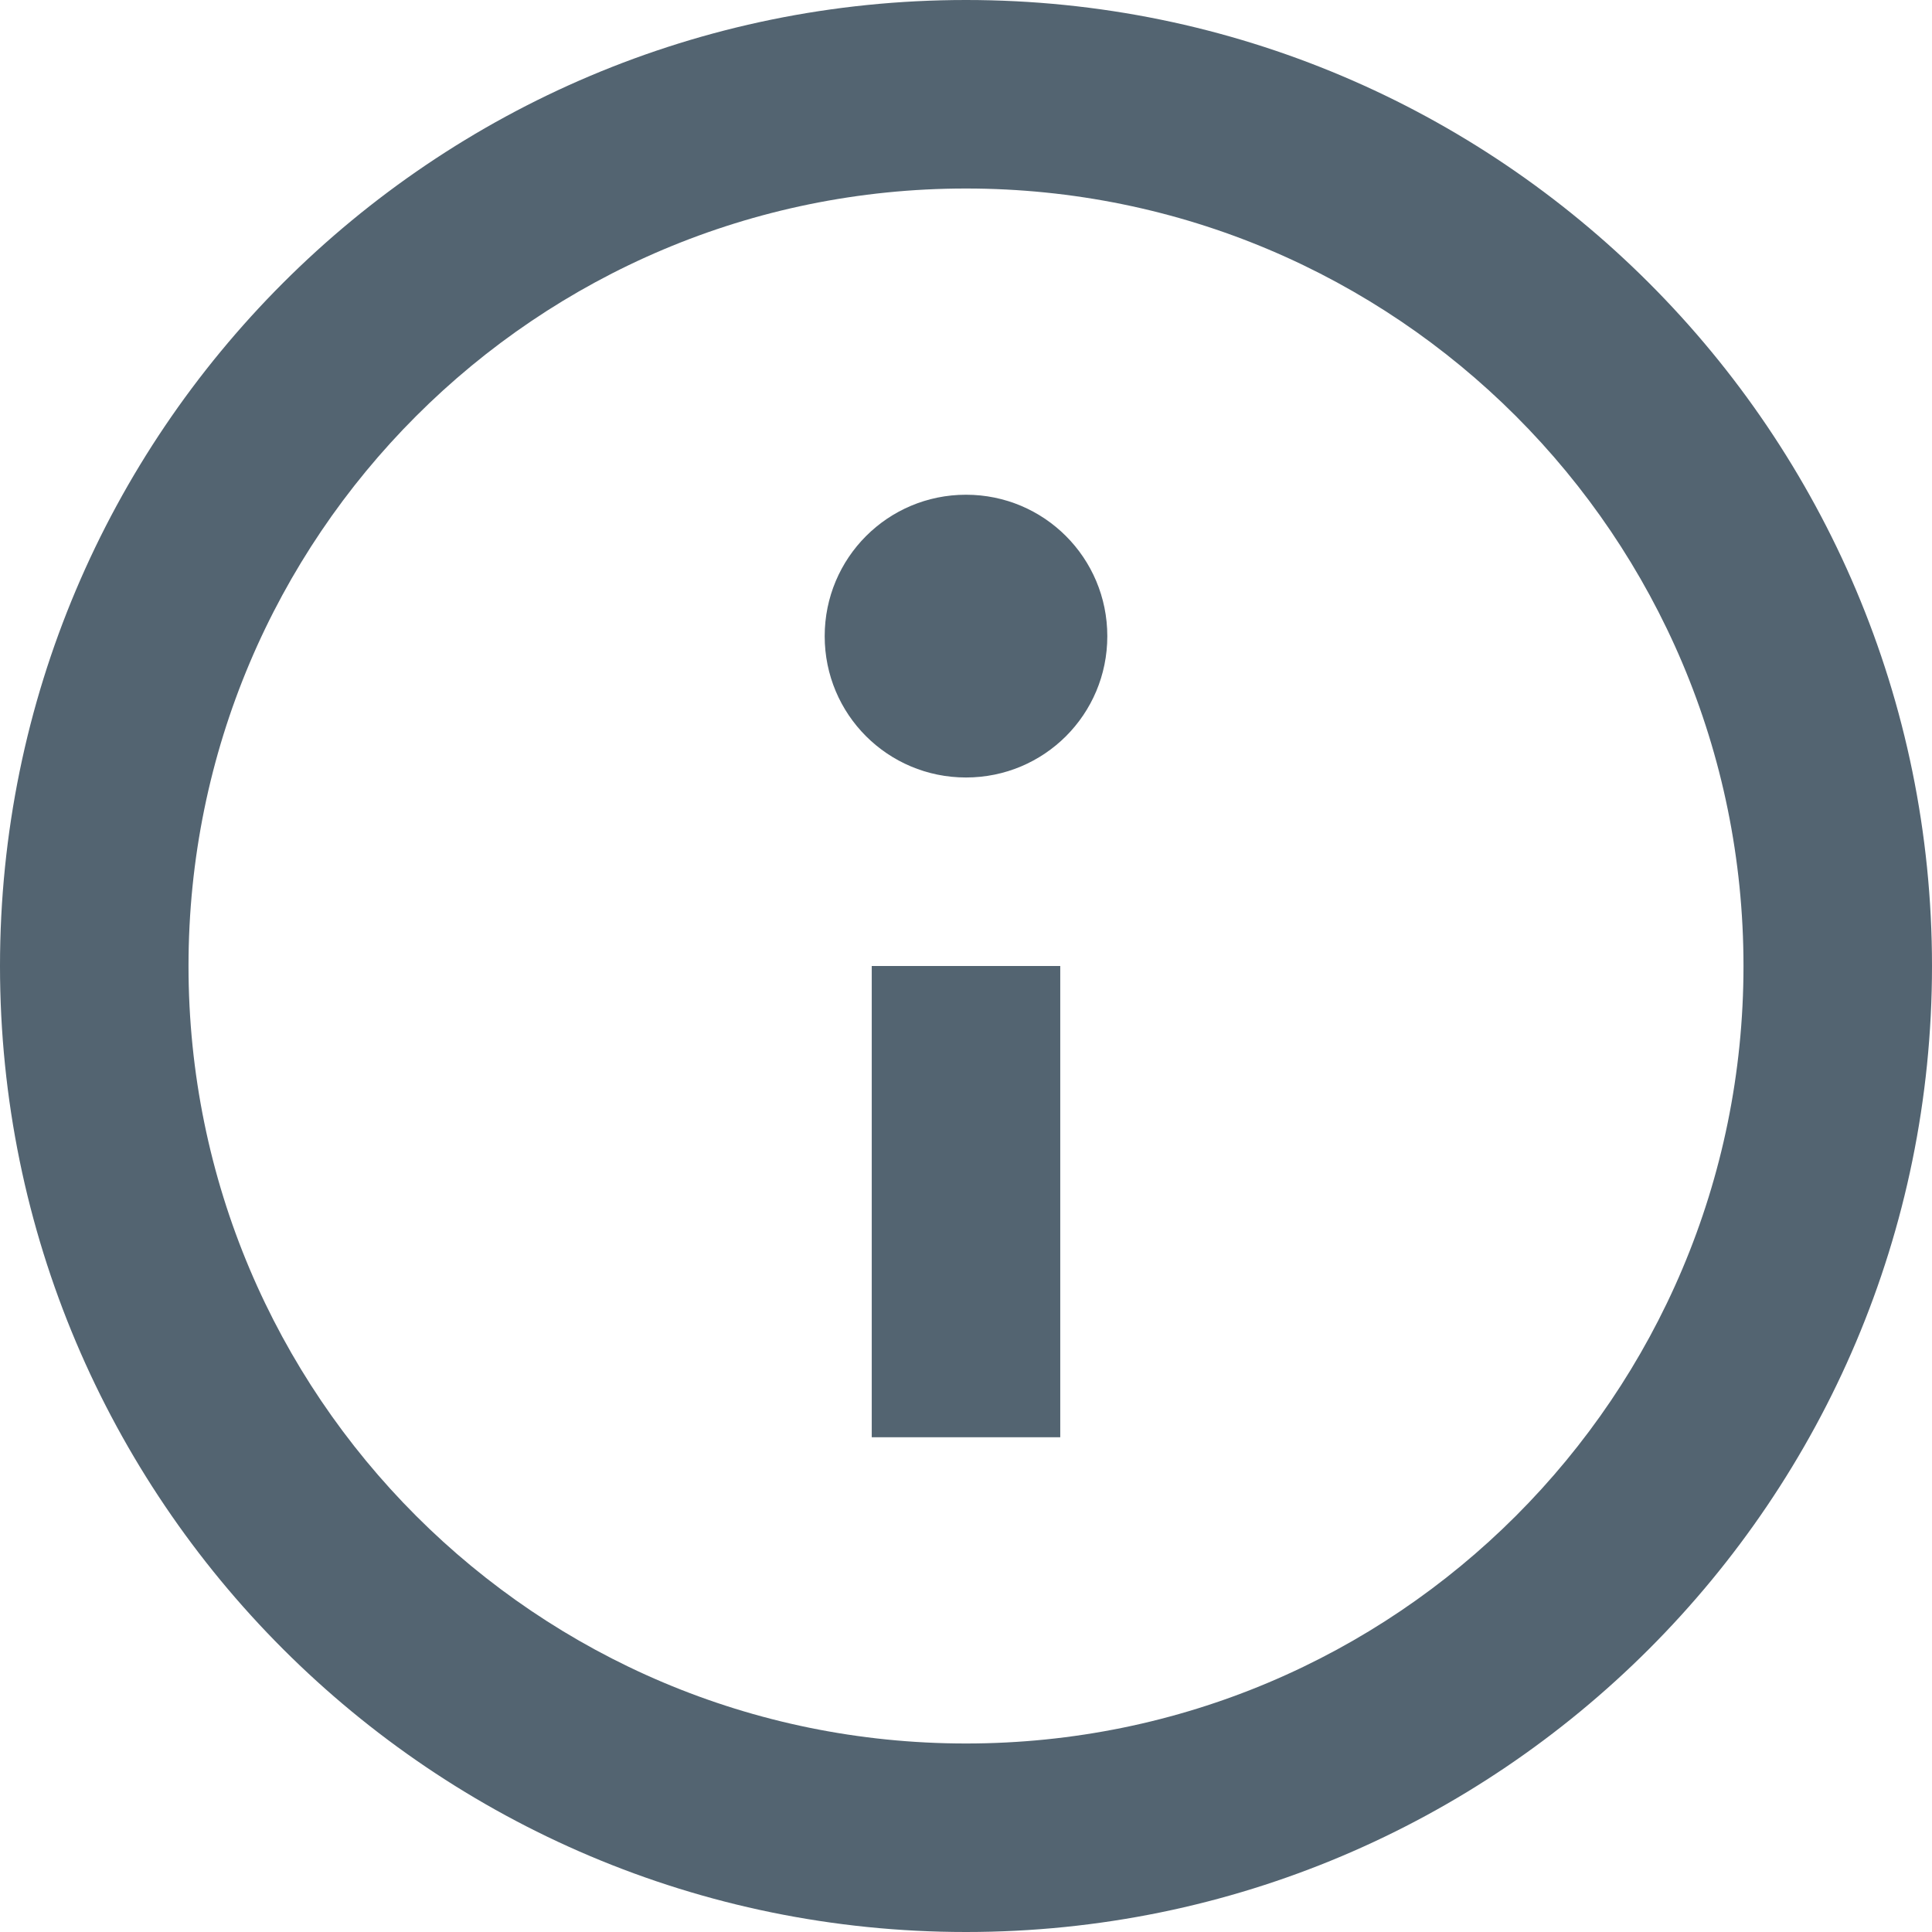 <svg width="14" height="14" viewBox="0 0 14 14" fill="none" xmlns="http://www.w3.org/2000/svg">
<g clip-path="url(#clip0_518_4346)">
<path d="M8.024 4.61C8.024 5.177 7.567 5.634 7 5.634C6.433 5.634 5.976 5.177 5.976 4.61C5.976 4.043 6.433 3.585 7 3.585C7.567 3.585 8.024 4.043 8.024 4.61ZM7.683 10.415V7H6.317V10.415H7.683ZM7 14C10.865 14 14 10.865 14 7C14 3.135 10.865 0 7 0C3.135 0 0 3.135 0 7C0 10.865 3.135 14 7 14ZM12.634 7C12.634 10.114 10.114 12.634 7 12.634C3.886 12.634 1.366 10.114 1.366 7C1.366 3.886 3.886 1.366 7 1.366C10.114 1.366 12.634 3.886 12.634 7Z" fill="#536471"/>
</g>
<defs>
<clipPath id="clip0_518_4346">
<rect width="14" height="14" fill="white"/>
</clipPath>
</defs>
</svg>
